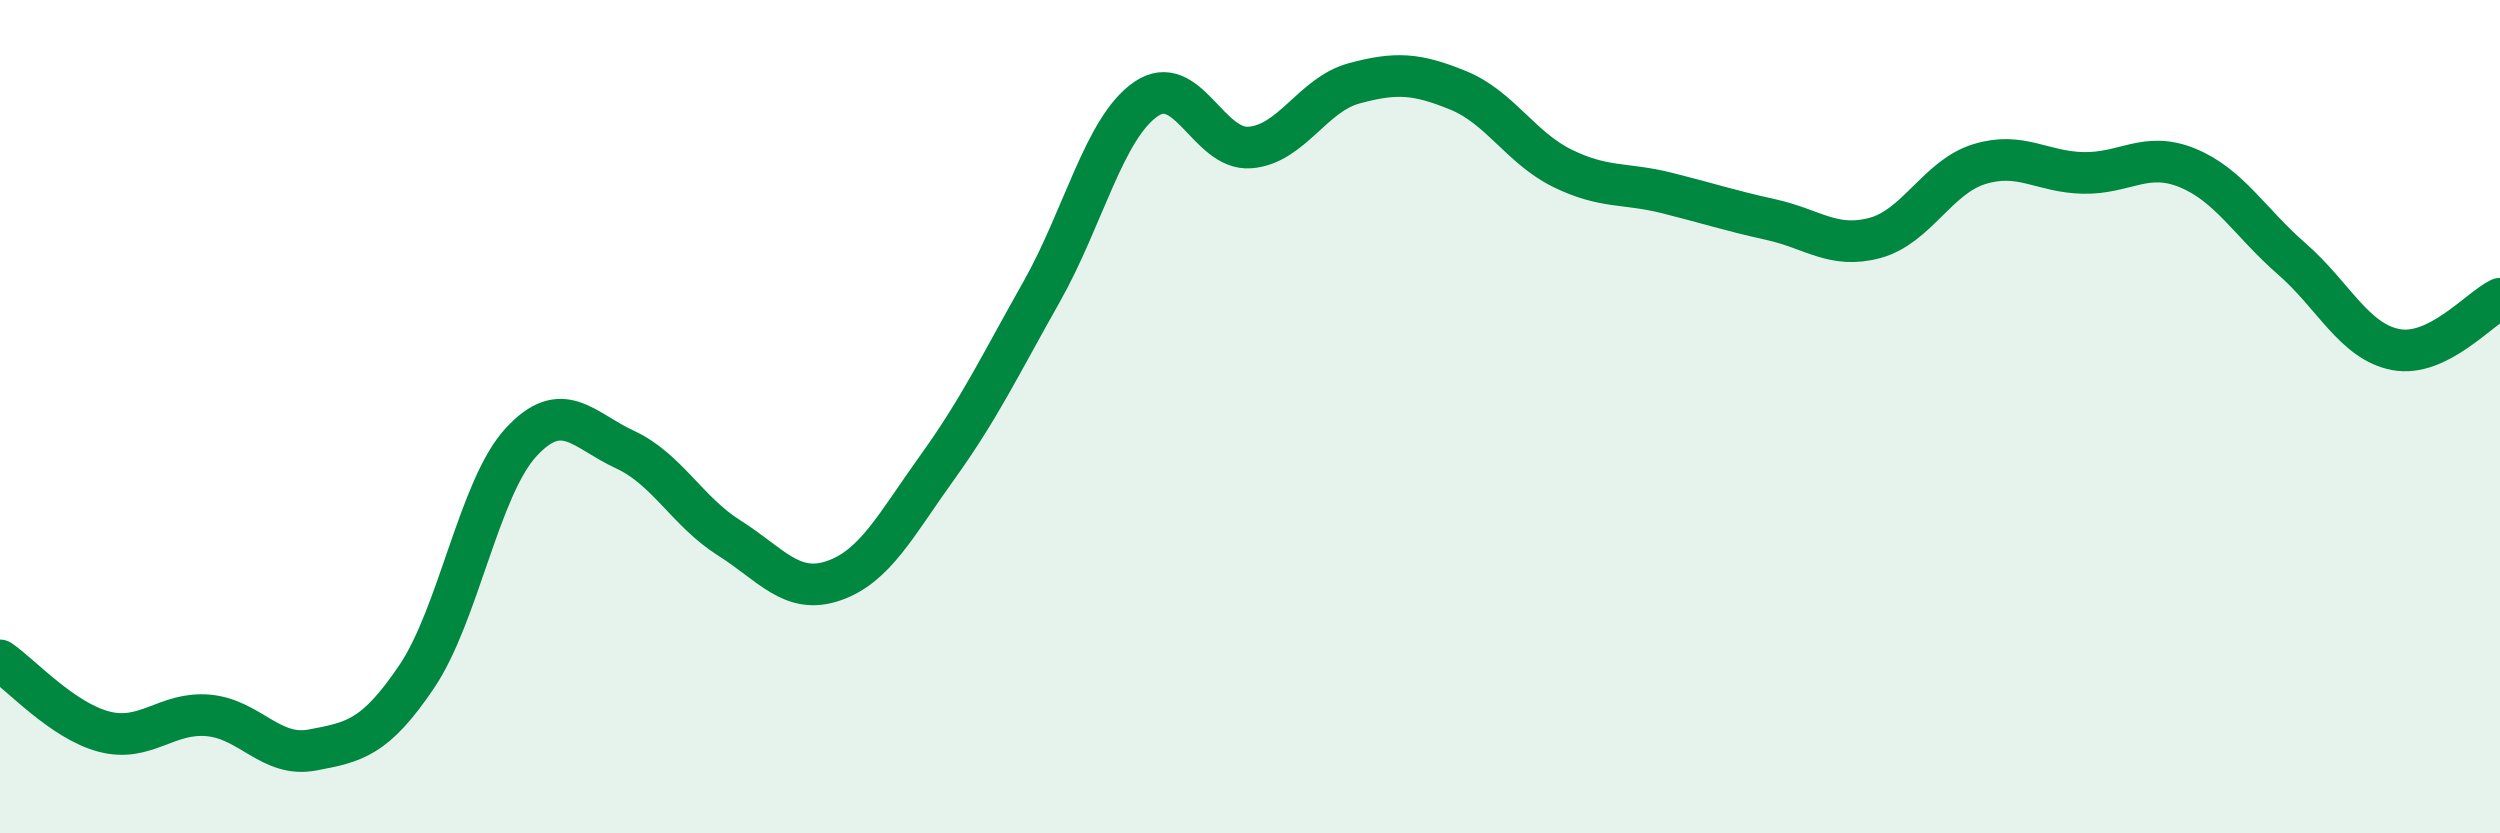 
    <svg width="60" height="20" viewBox="0 0 60 20" xmlns="http://www.w3.org/2000/svg">
      <path
        d="M 0,15.85 C 0.5,16.19 1.5,17.3 2.5,17.56 C 3.5,17.82 4,17.08 5,17.17 C 6,17.26 6.5,18.19 7.5,18 C 8.5,17.81 9,17.72 10,16.24 C 11,14.76 11.5,11.71 12.5,10.62 C 13.5,9.53 14,10.33 15,10.79 C 16,11.25 16.5,12.28 17.5,12.91 C 18.5,13.54 19,14.28 20,13.94 C 21,13.6 21.5,12.6 22.5,11.21 C 23.5,9.82 24,8.77 25,7 C 26,5.23 26.5,3.07 27.5,2.38 C 28.5,1.69 29,3.62 30,3.54 C 31,3.46 31.5,2.27 32.5,2 C 33.5,1.73 34,1.76 35,2.17 C 36,2.58 36.5,3.55 37.5,4.04 C 38.5,4.53 39,4.38 40,4.63 C 41,4.88 41.5,5.05 42.5,5.27 C 43.5,5.49 44,5.98 45,5.71 C 46,5.44 46.5,4.25 47.5,3.94 C 48.5,3.63 49,4.13 50,4.15 C 51,4.17 51.5,3.62 52.5,4.03 C 53.5,4.44 54,5.34 55,6.21 C 56,7.08 56.5,8.2 57.5,8.39 C 58.5,8.58 59.5,7.41 60,7.17L60 20L0 20Z"
        fill="#008740"
        opacity="0.1"
        stroke-linecap="round"
        stroke-linejoin="round"
      />
      <path
        d="M 0,15.85 C 0.5,16.19 1.5,17.3 2.5,17.56 C 3.5,17.82 4,17.08 5,17.17 C 6,17.26 6.5,18.19 7.5,18 C 8.5,17.81 9,17.72 10,16.24 C 11,14.76 11.5,11.71 12.5,10.62 C 13.5,9.53 14,10.33 15,10.79 C 16,11.25 16.5,12.28 17.5,12.91 C 18.5,13.54 19,14.28 20,13.94 C 21,13.6 21.5,12.6 22.5,11.21 C 23.5,9.82 24,8.77 25,7 C 26,5.23 26.5,3.07 27.5,2.38 C 28.5,1.69 29,3.62 30,3.54 C 31,3.46 31.5,2.27 32.5,2 C 33.5,1.73 34,1.76 35,2.17 C 36,2.58 36.5,3.55 37.5,4.04 C 38.5,4.53 39,4.38 40,4.63 C 41,4.88 41.5,5.05 42.5,5.27 C 43.5,5.49 44,5.98 45,5.71 C 46,5.44 46.5,4.25 47.5,3.94 C 48.5,3.63 49,4.13 50,4.15 C 51,4.17 51.5,3.62 52.5,4.03 C 53.5,4.44 54,5.34 55,6.21 C 56,7.08 56.5,8.2 57.5,8.39 C 58.5,8.58 59.5,7.41 60,7.17"
        stroke="#008740"
        stroke-width="1"
        fill="none"
        stroke-linecap="round"
        stroke-linejoin="round"
      />
    </svg>
  